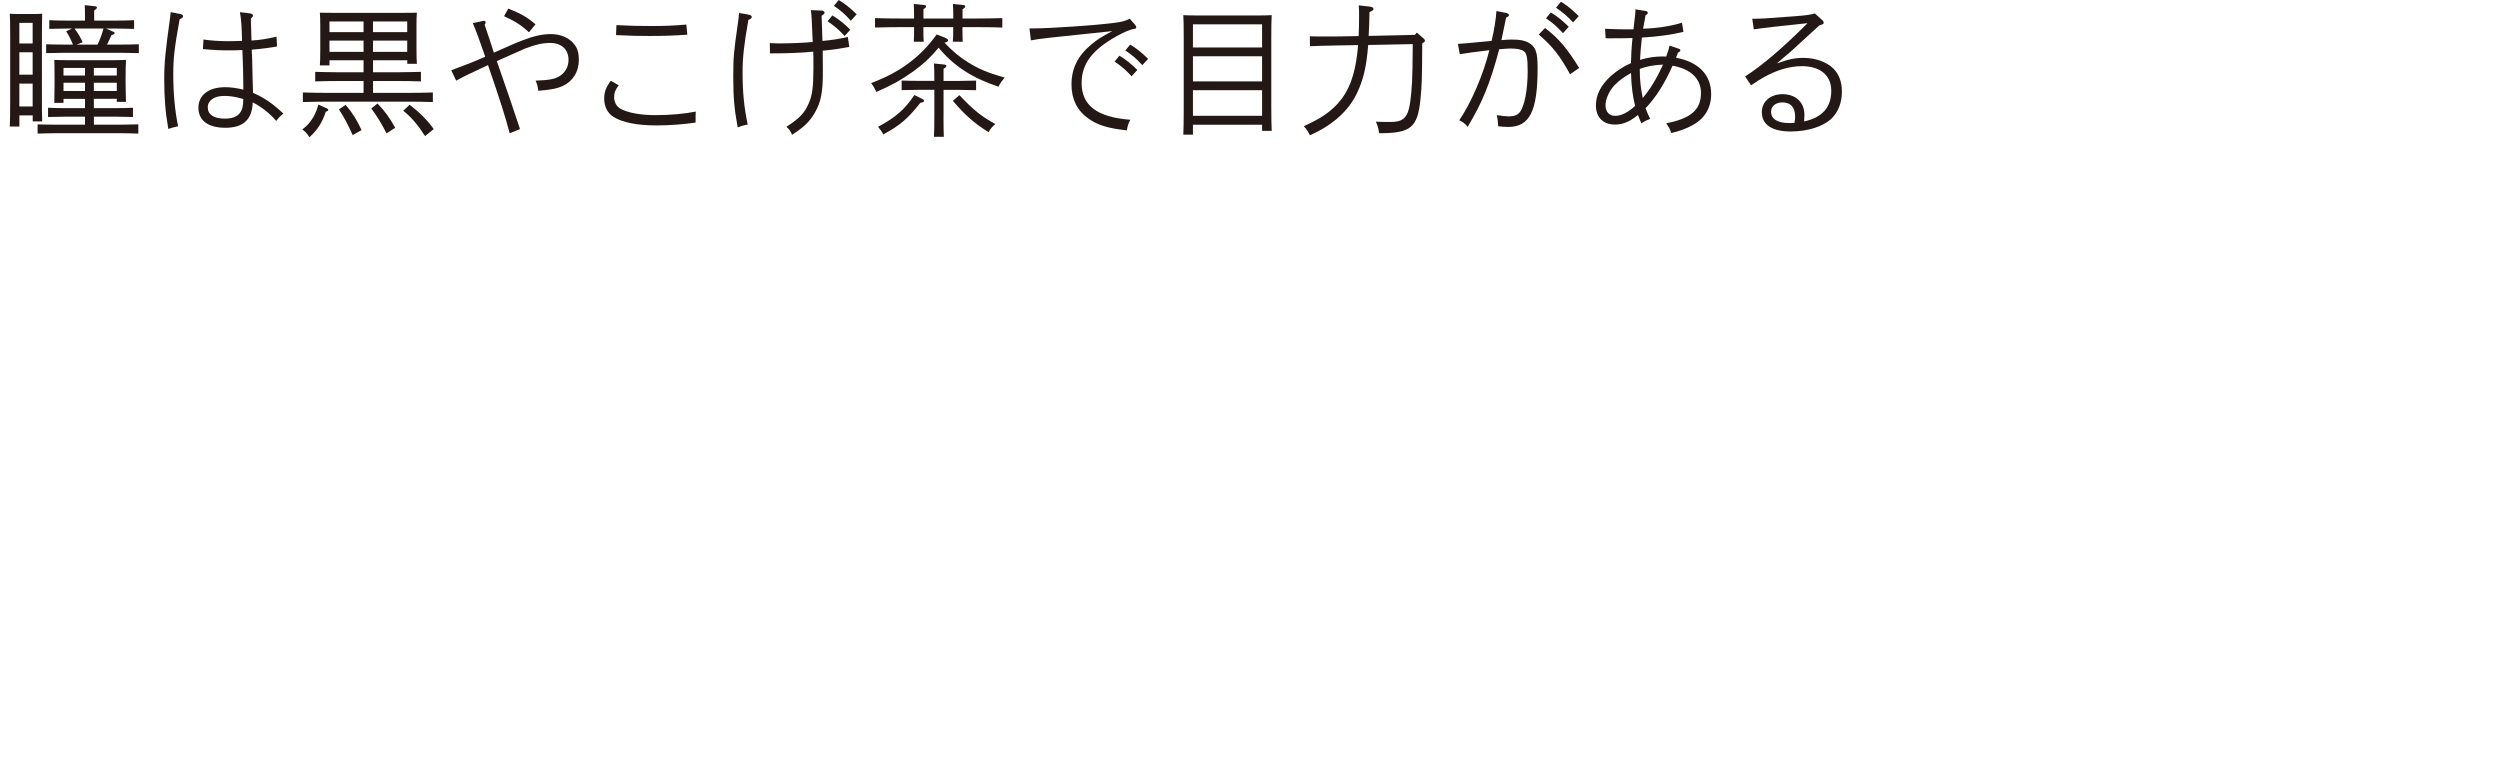 <?xml version="1.0" encoding="UTF-8"?><svg id="_レイヤー_2" xmlns="http://www.w3.org/2000/svg" viewBox="0 0 488.5 152.92"><defs><style>.cls-1{fill:none;}.cls-2{fill:#231815;}</style></defs><g id="_文字"><rect class="cls-1" y=".07" width="488.5" height="152.85"/><path class="cls-2" d="M3.79,24.73h-1.88c.05-1.06.08-2.68.08-4.91V7.12c0-2.99-.03-3.52-.08-4.44.53.03.99.06,1.63.06h3.07c.66,0,1.13-.03,1.63-.06-.03.89-.05,2.76-.05,4.44v11.69c0,2.34,0,3.82.05,4.91h-1.85v-1.17h-2.6v2.18ZM6.38,4.47h-2.6v4.02h2.6v-4.02ZM6.38,10.21h-2.6v4.38h2.6v-4.38ZM6.38,16.33h-2.6v4.47h2.6v-4.47ZM18.35,21.13h4.31c1.08,0,2.49-.03,3.32-.08v1.81c-.86-.03-2.4-.06-3.32-.06h-4.31v1.56h5.36c1.05,0,2.49-.03,3.32-.06v1.81c-.86-.03-2.4-.08-3.32-.08h-13.04c-.91,0-2.46.06-3.32.08v-1.81c.83.03,2.24.06,3.32.06h5.94v-1.56h-3.9c-.91,0-2.46.03-3.32.06v-1.81c.83.06,2.24.08,3.32.08h3.9v-1.81h-4.2v.78h-1.8c.03-1.79.05-2.46.05-3.68v-1.34c0-2.46-.03-2.74-.05-3.38.72.03,1.38.06,2.35.06h9.31c.97,0,1.63-.03,2.35-.06-.05.81-.08,2.32-.08,3.68v.67c0,1.03.06,3.13.08,3.85h-1.8v-.59h-4.48v1.81ZM22.08,6.17c.25.11.3.14.3.28,0,.22-.03.22-.61.42-.28.64-.42.98-.86,1.84h2.9c1.08,0,2.49-.03,3.32-.06v1.73c-.86-.03-2.4-.06-3.32-.06h-11.47c-.91,0-2.46.03-3.32.06v-1.73c.83.03,2.24.06,3.32.06h1.91c-.44-1.09-.77-1.73-1.33-2.6l1.16-.53h-1.13c-.91,0-2.46.03-3.32.06v-1.7c.83.06,2.27.08,3.32.08h3.65v-1.23c0-.73,0-1.34-.05-1.79l1.85.2c.39.03.53.11.53.28s-.14.33-.53.56v1.98h4.48c1.05,0,2.49-.03,3.32-.08v1.7c-.86-.03-2.4-.06-3.32-.06h-2.16l1.35.59ZM16.61,13.28h-4.2v1.48h4.2v-1.48ZM16.61,16.16h-4.2v1.62h4.2v-1.62ZM19.07,8.71c.47-1,.86-2.07,1.16-3.13h-5.67c.72.95,1.22,1.81,1.58,2.68l-1.16.45h4.09ZM22.82,14.76v-1.48h-4.48v1.48h4.48ZM22.82,17.78v-1.62h-4.48v1.62h4.48Z"/><path class="cls-2" d="M35.32,2.76c.28.06.44.22.44.42,0,.22-.14.36-.66.59-1.02,5.64-1.24,7.56-1.24,10.77,0,3.68.3,7,.94,10.13-.86.2-1.41.33-1.91.53-.58-3.29-.8-6.06-.8-9.8,0-3.15.25-5.5,1.13-11.83.05-.31.08-.64.14-1.2l1.96.39ZM48.97,2.65c.3.03.47.2.47.42,0,.08-.05.2-.11.25l-.3.28c0,.47,0,.95.03,1.42.03.67.03,1.28.05,1.87,0,.39,0,.5.03,1.03,1.74-.11,2.93-.31,4.89-.75l.11,1.9c-1.02.22-3.18.5-4.95.64.08,1.4.08,1.59.17,5.72,0,.5.03.86.08,2.71,2.27,1,3.92,2.15,5.94,4.07-.53.36-.86.73-1.41,1.42-1.3-1.51-2.82-2.71-4.59-3.63-.11,3.35-1.82,4.97-5.36,4.97-3.34,0-5.25-1.42-5.25-3.91s2.02-4.02,5.19-4.02c1.13,0,2.13.14,3.59.47,0-2.23-.08-5.69-.19-7.73-1.16.06-1.66.06-2.4.06-2.07,0-2.9-.03-5.31-.25l.11-1.87c1.22.2,3.12.33,4.64.33.22,0,1.16,0,2.9-.06-.06-2.62-.17-4.3-.42-5.61l2.07.25ZM43.72,18.75c-1.88,0-3.12.89-3.12,2.23,0,1.42,1.19,2.2,3.34,2.2,1.71,0,2.76-.53,3.26-1.65.17-.36.25-.75.3-1.34.03-.28.03-.78.03-.84-1.38-.42-2.52-.61-3.81-.61Z"/><path class="cls-2" d="M63.88,21.18c.19.08.25.17.25.28,0,.2-.08.25-.47.36-.69,2.12-1.66,3.63-3.21,5-.47-.78-.75-1.09-1.38-1.51,1.05-.86,1.46-1.31,2.1-2.34.44-.7.86-1.76,1.02-2.54l1.69.75ZM72.89,11.78v2.34h4.97c1.27,0,3.21-.06,4.39-.08v1.87c-1.19-.06-3.12-.08-4.39-.08h-4.97v2.32h6.19c1.74,0,4.09-.03,5.5-.08v1.87c-1.46-.06-3.81-.08-5.5-.08h-14.4c-1.52,0-4.01.03-5.5.08v-1.87c1.44.06,3.92.08,5.5.08h6.36v-2.32h-5.06c-1.41,0-3.23.03-4.39.08v-1.87c1.16.03,2.98.08,4.39.08h5.06v-2.34h-6.66v1h-1.88c.05-.67.08-1.59.08-2.96v-4.88c0-.89-.03-1.95-.08-2.46.97.03,1.82.03,3.04.03h12.88c1.22,0,2.07,0,3.04-.03-.06.5-.08,1.56-.08,2.46v4.63c0,1.31.03,2.26.08,2.9h-1.88v-.7h-6.69ZM64.38,4.19v2.09h6.66v-2.09h-6.66ZM64.38,10.13h6.66v-2.2h-6.66v2.2ZM67.53,20.48c1.33,1.56,2.16,2.87,3.12,4.94l-1.74.98c-.91-2.04-1.71-3.57-2.68-5.02l1.3-.89ZM73.77,20.23c1.41,1.45,2.38,2.79,3.45,4.74l-1.69,1.09c-1.05-2.04-1.91-3.43-2.98-4.86l1.22-.98ZM79.57,4.19h-6.69v2.09h6.69v-2.09ZM79.57,7.93h-6.69v2.2h6.69v-2.2ZM80.02,20.48c1.88,1.37,3.48,2.99,4.73,4.74l-1.69,1.37c-1.49-2.29-2.68-3.68-4.26-4.94l1.22-1.17Z"/><path class="cls-2" d="M88.18,13.73c3.65-1.37,4.14-1.56,6.63-2.65-1.13-3.29-1.82-5.16-2.43-6.56l1.96-.42c.11-.03.17-.03.25-.03.17,0,.3.11.3.25,0,.11,0,.17-.19.53.36,1.06.41,1.2.97,2.87.61,1.93.69,2.09.83,2.57,4.37-1.95,4.56-2.01,5.67-2.43,2.18-.84,3.84-1.2,5.47-1.2,2.02,0,3.7.78,4.67,2.12.55.73.8,1.67.8,2.9,0,2.29-1.11,4.13-3.07,5.08-1.13.53-2.32.78-4.86.98-.11-.95-.25-1.4-.53-1.98,2.65-.11,3.65-.28,4.62-.84,1.13-.67,1.82-1.84,1.82-3.21,0-2.07-1.38-3.32-3.65-3.32-1.35,0-2.87.33-4.89,1.12-.42.17-2.24.98-5.47,2.43,2.35,6.78,3.15,9.1,4.53,13.28l-2.02.81c-.91-3.4-1.74-6.06-4.23-13.31-4.37,2.04-4.45,2.09-6.22,3.04l-.97-2.04ZM103.35,6.31c-1.38-1.31-2.57-2.09-4.86-3.15l.83-1.48c2.62,1.06,3.65,1.65,5.31,3.07l-1.27,1.56Z"/><path class="cls-2" d="M120.91,16.66c-.66.84-.91,1.48-.91,2.32,0,.98.47,1.81,1.22,2.26,1.38.78,3.92,1.26,6.85,1.26s5.83-.28,7.88-.7c-.03.42-.03,1.23-.03,1.51v.64c-2.16.33-5.06.56-7.63.56-3.81,0-6.74-.59-8.46-1.7-1.11-.7-1.77-2.01-1.77-3.49,0-1.37.33-2.26,1.3-3.54l1.55.89ZM120.46,4.91c2.71.14,4.53.17,6.88.17,2.65,0,4.09-.06,6.77-.28l.19,1.98c-3.01.2-4.75.25-7.41.25-2.18,0-3.57-.03-6.52-.17l.08-1.95Z"/><path class="cls-2" d="M146.42,2.9c.28.06.47.22.47.39,0,.25-.14.39-.66.61-.83,4.69-1.13,7.34-1.13,10.13,0,3.96.28,6.87,1,10.3-.72.14-1.35.31-1.96.56-.66-3.63-.86-5.89-.86-9.8s.11-5.02.86-10.24c.14-.95.19-1.4.28-2.32l2.02.36ZM160.79,13.65c.03,4.41-.39,6.39-1.63,8.48-1.02,1.7-2.1,2.73-4.39,4.21-.28-.7-.61-1.17-1.11-1.56,2.54-1.65,3.54-2.68,4.34-4.52.72-1.59.94-3.32.94-6.87,0-1.7,0-2.82-.03-3.29-2.52.22-4.7.33-7.96.33h-.5l-.03-2.01c1.3.06,1.66.06,2.16.06,1.88,0,5.14-.14,6.22-.28-.19-4.86-.22-5.16-.36-6.22l2.1.08c.36.03.58.2.58.42,0,.2-.14.31-.58.61l.17,4.91c1.66-.14,3.65-.45,4.95-.78l.3,1.93c-1.94.39-3.34.59-5.2.75l.03,3.74ZM162.64,3.01c1.33.81,2.16,1.48,3.51,2.79l-1.11,1.23c-1.3-1.37-1.91-1.9-3.34-2.87l.94-1.14ZM163.88,0c1.33.81,2.16,1.48,3.51,2.79l-1.13,1.26c-1.27-1.37-1.88-1.93-3.32-2.9l.94-1.14Z"/><path class="cls-2" d="M184.66,7.37c.41.17.58.31.58.5,0,.25-.17.36-.69.47,1.66,1.73,2.82,2.71,4.56,3.8,2.07,1.31,3.73,2.01,7.21,3.04-.64.73-.77.92-1.22,1.76-5.06-1.67-8.76-4.05-11.69-7.62-1.77,2.09-2.93,3.15-5,4.66-2.24,1.59-3.81,2.48-7.16,3.99-.41-.87-.63-1.2-1.02-1.73,3.21-1.26,5.28-2.37,7.41-3.96,2.18-1.65,3.73-3.27,5.39-5.55l1.63.64ZM188.06,5.55c0,1.17.03,2.04.06,2.6h-1.94c.06-.67.08-1.42.08-2.6v-.25h-5.83v.25c0,1.17,0,2.04.06,2.6h-1.94c.06-.67.06-1.42.06-2.6v-.25h-2.1c-1.55,0-4.03.03-5.53.08v-1.84c1.44.06,3.92.08,5.53.08h2.1v-.17c0-1.2-.03-2.26-.06-2.68l1.94.2c.3.03.47.11.47.28s-.17.33-.52.56v1.81h5.83v-.17c0-1.2-.03-2.26-.08-2.68l1.94.2c.33.03.47.11.47.28s-.14.33-.52.56v1.81h2.24c1.74,0,4.12-.03,5.53-.08v1.84c-1.46-.06-3.81-.08-5.53-.08h-2.24v.25ZM180.11,19.28c.36.17.44.25.44.42,0,.2-.17.31-.72.39-2.46,3.13-3.95,4.41-7.24,6.17-.28-.56-.61-1-1.02-1.48,3.48-1.87,5.22-3.4,7.1-6.22l1.44.73ZM184.36,22.63c0,1.84.03,3.27.06,4.1h-1.93c.06-.98.08-2.26.08-4.1v-5.08h-3.07c-.91,0-2.46.03-3.32.06v-1.87c.83.03,2.24.06,3.32.06h3.07c0-1.73-.03-2.74-.08-3.4l1.93.2c.33.03.5.11.5.28s-.17.33-.55.56v2.37h3.04c1.05,0,2.49-.03,3.32-.06v1.87c-.86-.03-2.4-.06-3.32-.06h-3.04v5.08ZM187.46,18.59c2.68,2.85,4.31,4.16,7.02,5.64-.66.59-.91.89-1.3,1.59-2.62-1.59-4.62-3.32-6.99-6.11l1.27-1.12Z"/><path class="cls-2" d="M201.15,5.55h.72c3.32,0,11.97-.59,15.7-1.06,1.71-.22,2.32-.39,3.18-.84l1.05,1.2c.17.2.22.33.22.47,0,.2-.08.28-.36.31-.69.08-1.96.61-3.43,1.42-4.84,2.71-6.88,5.44-6.88,9.18,0,4.38,3.01,6.67,9.51,7.17-.39.75-.58,1.37-.66,2.07-3.7-.39-5.69-1-7.54-2.32-2.18-1.53-3.29-3.77-3.29-6.64,0-3.13,1.24-5.64,3.87-7.81,1.11-.95,2.13-1.59,4.12-2.62-12.46,1.28-14.43,1.51-15.92,1.81l-.28-2.34ZM218.73,10.88c1.33.81,2.16,1.48,3.51,2.79l-1.13,1.23c-1.27-1.37-1.91-1.9-3.32-2.87l.94-1.14ZM220.83,8.71c1.33.81,2.16,1.48,3.51,2.79l-1.13,1.23c-1.27-1.37-1.91-1.9-3.32-2.87l.94-1.14Z"/><path class="cls-2" d="M233.1,26.32h-1.88c.05-1.06.08-2.71.08-4.91V7.4c0-2.29-.03-3.54-.08-4.44.75.03,1.41.06,2.35.06h12.57c.94,0,1.6-.03,2.35-.06-.06.89-.08,2.76-.08,4.44v13.26c0,2.34.03,3.82.08,4.91h-1.88v-1.2h-13.51v1.95ZM246.61,9.27v-4.52h-13.51v4.52h13.51ZM233.1,15.91h13.51v-4.91h-13.51v4.91ZM233.1,22.63h13.51v-5h-13.51v5Z"/><path class="cls-2" d="M276.87,6.39l1.38,1.2c.11.08.19.25.19.36,0,.14-.11.28-.53.5-.05,7.42-.08,8.2-.36,11.02-.55,5.44-1.91,6.56-7.93,6.56h-.14c-.19-1.17-.25-1.4-.64-2.26l.5.03c.75.03,1.44.03,2.4.03,1.77,0,2.65-.42,3.23-1.62.47-1,.77-2.99.94-6.17.08-1.56.11-3.1.14-7.42l-8.71.17c-.33,4.33-.97,6.89-2.24,9.52-1.66,3.43-4.81,6.22-9.15,8.12-.44-.89-.63-1.17-1.19-1.76,2.82-1.31,4.26-2.2,5.72-3.52,2.93-2.65,4.39-6.2,4.89-12.34l-4.45.08c-2.76.06-3.15.06-4.95.14l-.03-1.93c1.08.03,1.94.03,4.12.03h.86l4.56-.08c.06-1.2.08-2.51.08-3.91,0-.67,0-1.51-.06-2.09l2.18.25c.44.06.69.2.69.45,0,.22-.08.28-.77.61-.03,1.73-.08,3.27-.17,4.66l9.04-.2.36-.45Z"/><path class="cls-2" d="M294.42,2.57c.28.06.42.2.42.36,0,.2-.08.28-.55.53l-.91,4.38c.91-.08,1.52-.11,2.04-.11,1.52,0,2.43.17,3.18.56,1.46.78,1.85,1.84,1.85,4.97,0,8.51-1.55,11.55-5.8,11.55-.53,0-1.49-.08-1.91-.14-.03-.75-.08-1.34-.25-2.18.91.17,1.77.25,2.38.25.94,0,1.63-.25,2.07-.78.94-1.14,1.57-4.35,1.57-8.07,0-2.46-.17-3.46-.72-3.85-.5-.39-1.33-.56-2.68-.56-.39,0-1.11.06-2.16.14-1.77,6.61-3.26,10.33-6.16,15.15-.55-.64-1.02-1-1.66-1.26,2.32-3.38,4.7-8.9,5.89-13.7-2.85.33-4.78.61-5.78.78l-.36-2.01c1.85-.14,2.18-.17,6.58-.59.53-2.23.86-4.38.94-5.83l2.02.39ZM301.91,5.47c2.73,2.12,4.25,3.91,6.66,7.81l-1.77,1.23c-2.02-3.63-3.37-5.39-6.13-7.76l1.24-1.28ZM303.02,2.43c1.33.81,2.15,1.48,3.51,2.79l-1.11,1.26c-1.3-1.37-1.91-1.93-3.34-2.9l.94-1.14ZM305.01.33c1.3.81,2.13,1.51,3.48,2.82l-1.11,1.23c-1.3-1.37-1.91-1.9-3.34-2.87l.97-1.17Z"/><path class="cls-2" d="M328.04,9.52c.19.06.3.17.3.31,0,.17-.08.25-.47.47-.14.42-.19.53-.39.98,4.42.81,6.88,3.35,6.88,7.09,0,2.76-1.3,4.88-3.79,6.17-1.27.67-2.57,1.14-4.01,1.45-.25-.75-.47-1.2-.99-1.9,4.81-.92,6.8-2.65,6.8-5.92,0-2.79-2.02-4.72-5.55-5.33-1.55,3.49-3.23,6.14-5.28,8.32.19.56.47,1.17.91,2.07-.83.31-1.27.56-1.71.89-.03-.06-.28-.61-.69-1.65-1.58,1.31-2.96,1.87-4.48,1.87-2.32,0-3.73-1.42-3.73-3.74,0-2.04.97-3.99,2.9-5.72,1.22-1.09,2.63-1.98,3.95-2.54.03-1.45.11-3.07.3-4.91-1.08.03-2.27.06-4.78.06-.06,0-.28,0-.47-.03l-.11-1.84c1.63.08,2.63.11,3.76.11h1.79c.36-3.13.39-3.24.39-3.71,0-.06,0-.11-.03-.2l2.04.33c.25.03.39.17.39.33,0,.22-.03.25-.44.53-.08.47-.14.84-.19,1.09-.17,1-.19,1.06-.28,1.51,2.74-.08,5.39-.5,7.6-1.17l.28,1.79c-2.49.59-4.75.89-8.12,1.12-.19,1.84-.3,3.01-.36,4.35,1.46-.45,2.96-.67,4.42-.67.25,0,.39,0,.69.03.47-1.31.52-1.54.66-2.15l1.8.61ZM315.57,16.55c-1.13,1.17-1.85,2.74-1.85,4.05,0,1.23.72,2.04,1.88,2.04s2.49-.64,3.9-1.95c-.47-1.79-.75-4.1-.8-6.42-1.52.86-2.27,1.42-3.12,2.29ZM320.99,19.15c1.46-1.73,2.65-3.68,3.98-6.53-1.71.08-3.23.33-4.56.84,0,2.09.17,3.68.58,5.69Z"/><path class="cls-2" d="M342.4,3.66c1.74,0,1.94,0,8.51-.5,1.82-.14,2.88-.28,3.73-.53l1.46,1.34c.17.14.25.31.25.45,0,.25-.08.31-.83.53-.69.64-1.19,1.09-1.55,1.4l-3.37,3.1c-.22.22-.66.59-1.46,1.28-.42.33-.47.39-1.94,1.67,2.24-.81,3.48-1.09,5.2-1.09,2.32,0,4.48.78,5.8,2.04,1.13,1.12,1.71,2.65,1.71,4.55,0,2.07-.69,3.91-1.91,5.14-1.66,1.67-4.7,2.65-8.1,2.65-3.65,0-5.64-1.31-5.64-3.8,0-2.04,1.69-3.49,4.04-3.49,2.57,0,4.28,1.59,4.28,4.02,0,.31-.03.61-.05,1.31,3.56-.78,5.3-2.76,5.3-6,0-2.99-2.15-4.8-5.72-4.8-2.46,0-5,.75-7.74,2.32-.63.36-.86.53-2.21,1.42l-1.16-1.73c3.34-2.15,7.43-5.64,12.19-10.41-1.41.17-1.88.22-6.52.7-1.3.14-2.96.36-3.98.5l-.3-2.07ZM350.77,22.75c0-1.76-.88-2.74-2.46-2.74-1.35,0-2.24.73-2.24,1.81,0,1.45,1.27,2.23,3.62,2.23.3,0,.88-.03.94-.03.11-.61.14-.89.14-1.28Z"/><rect class="cls-1" y=".07" width="488.5" height="152.85"/></g></svg>
